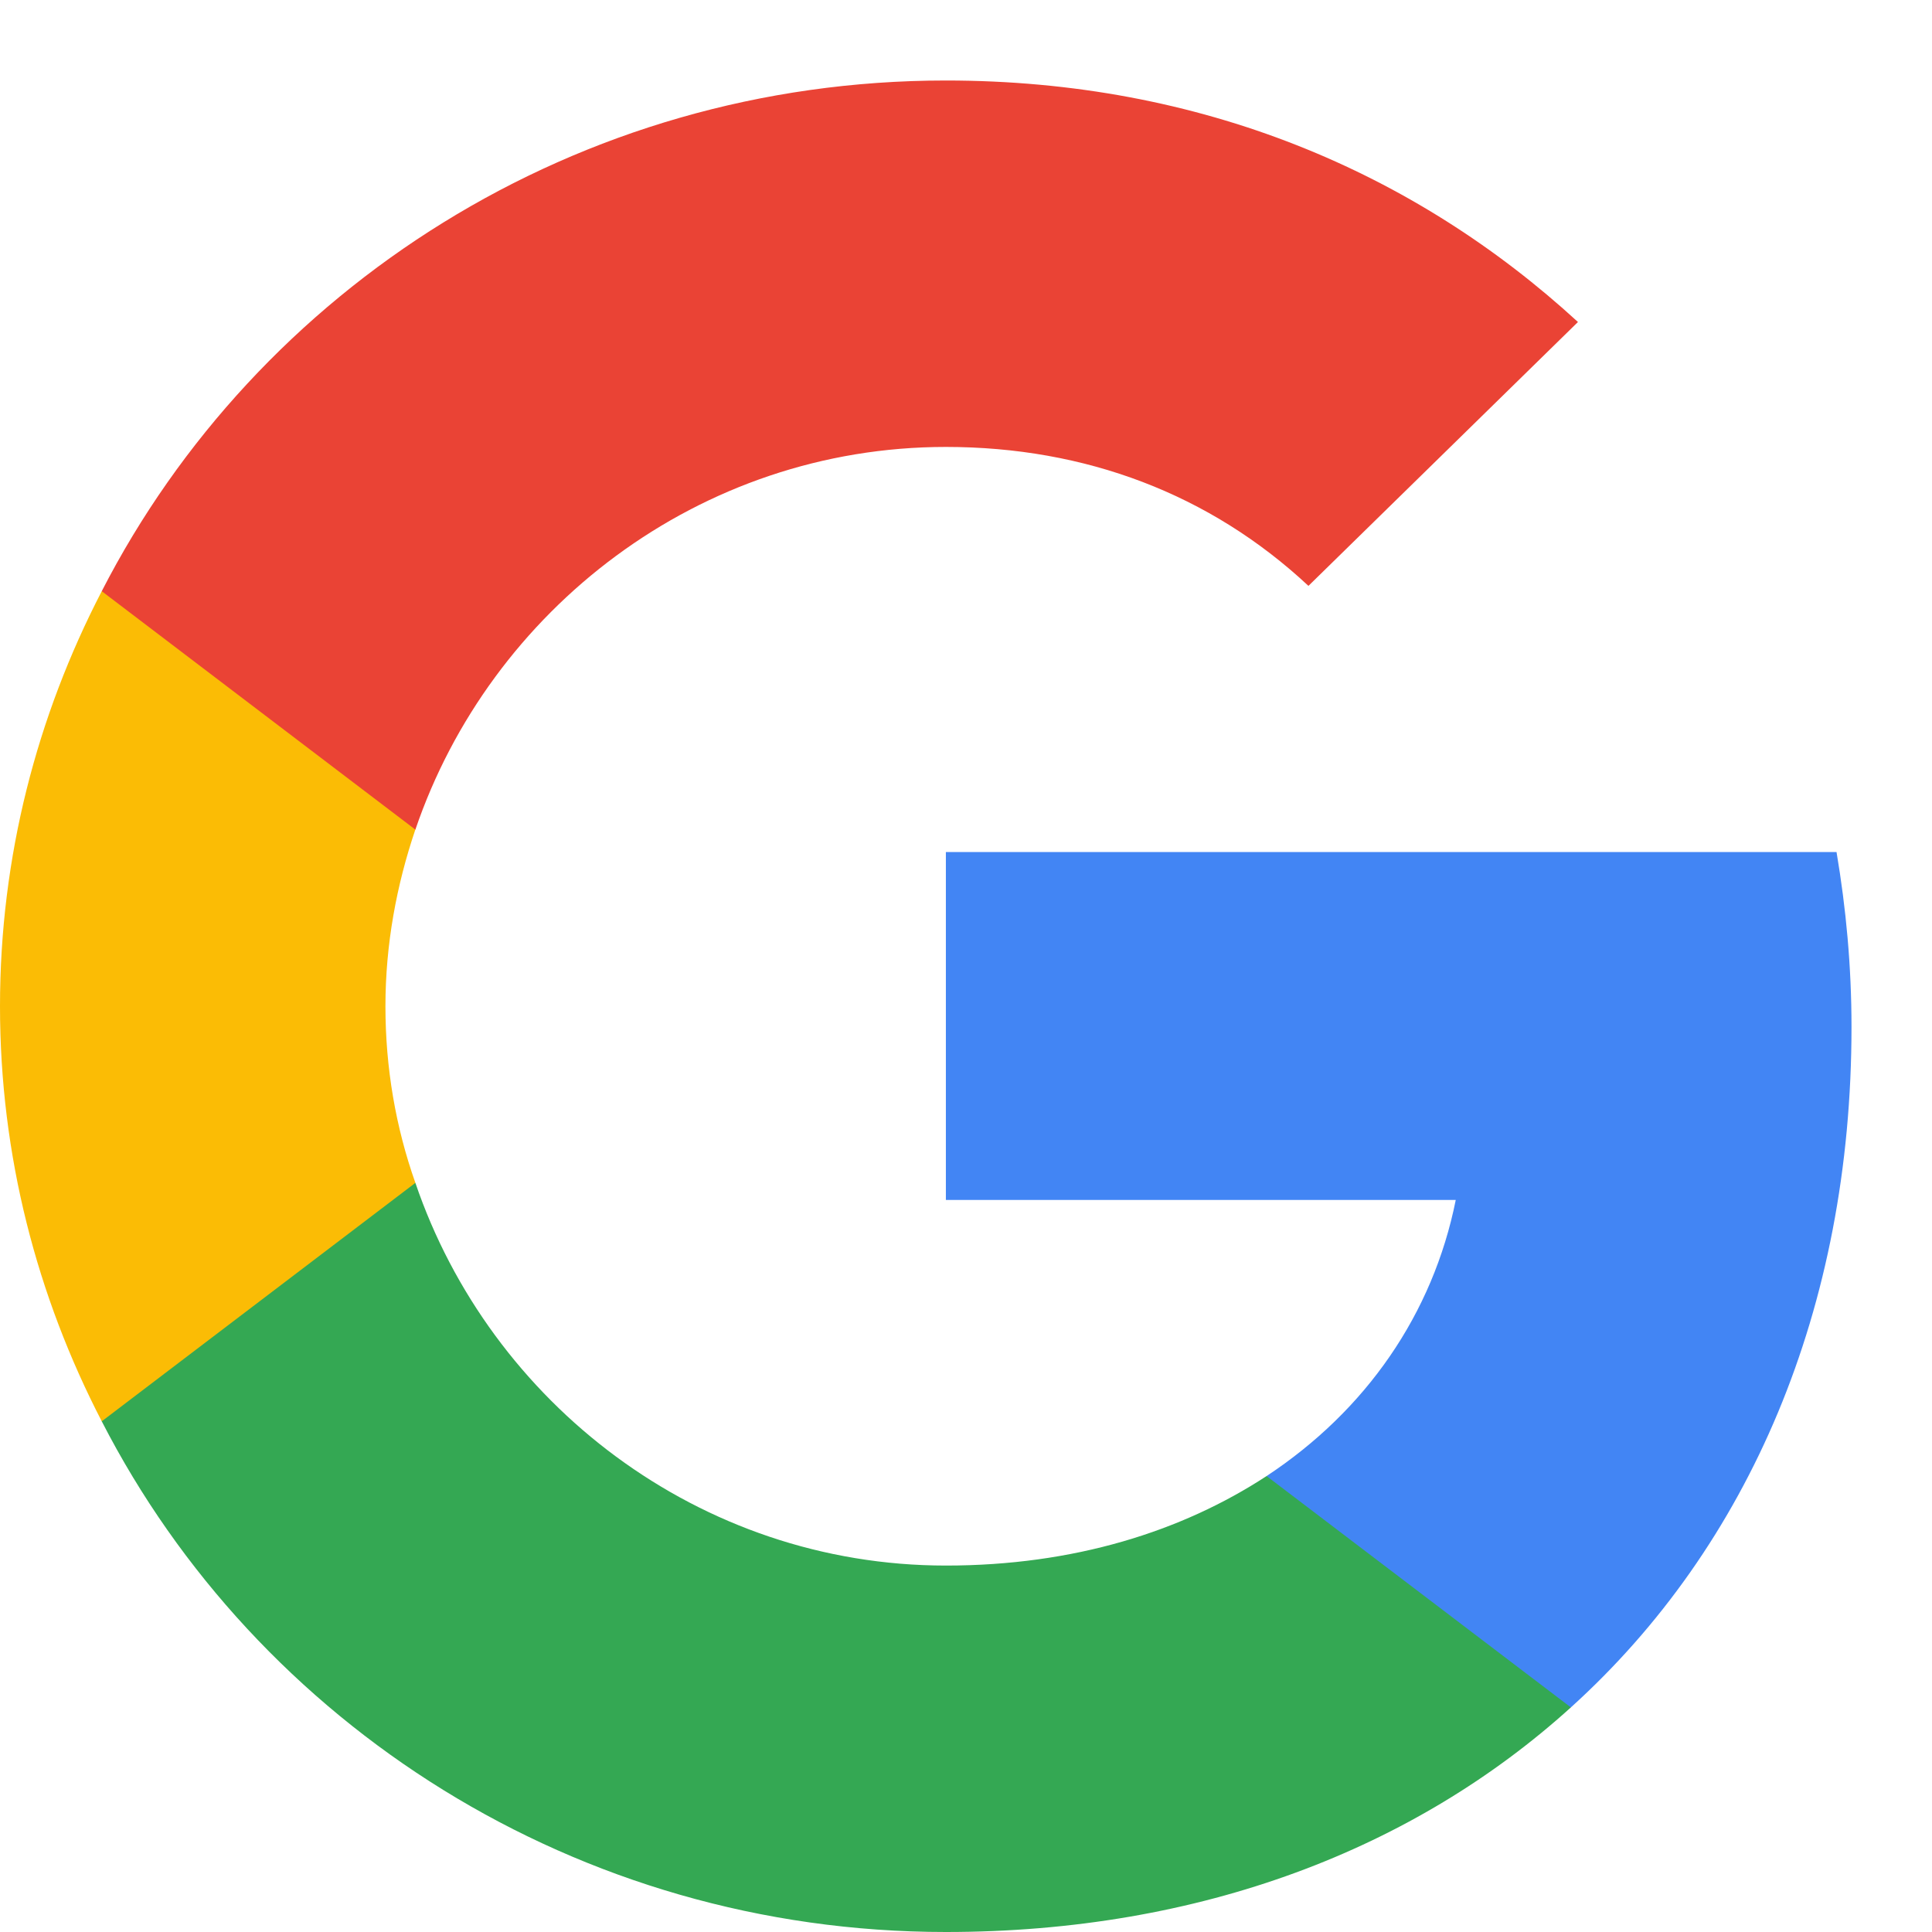 <svg width="12" height="12" viewBox="0 0 12 12" fill="none" xmlns="http://www.w3.org/2000/svg">
<path d="M11.5 6.379C11.5 6.001 11.466 5.641 11.407 5.292H5.875V7.453H9.042C8.9 8.162 8.484 8.761 7.867 9.168V10.605H9.757C10.864 9.604 11.5 8.128 11.5 6.379Z" fill="#4285F4"/>
<path d="M5.875 12C7.461 12 8.788 11.482 9.757 10.605L7.867 9.168C7.339 9.513 6.668 9.724 5.875 9.724C4.342 9.724 3.045 8.713 2.58 7.347H0.632V8.828C1.596 10.706 3.579 12 5.875 12Z" fill="#34A853"/>
<path d="M2.58 7.347C2.458 7.002 2.394 6.633 2.394 6.25C2.394 5.866 2.463 5.497 2.58 5.152V3.672H0.632C0.23 4.448 0 5.32 0 6.25C0 7.179 0.23 8.051 0.632 8.828L2.58 7.347Z" fill="#FBBC05"/>
<path d="M5.875 2.776C6.741 2.776 7.515 3.068 8.127 3.639L9.801 2C8.788 1.07 7.461 0.5 5.875 0.5C3.579 0.5 1.596 1.794 0.632 3.672L2.58 5.153C3.045 3.787 4.342 2.776 5.875 2.776Z" fill="#EA4335"/>
</svg>
